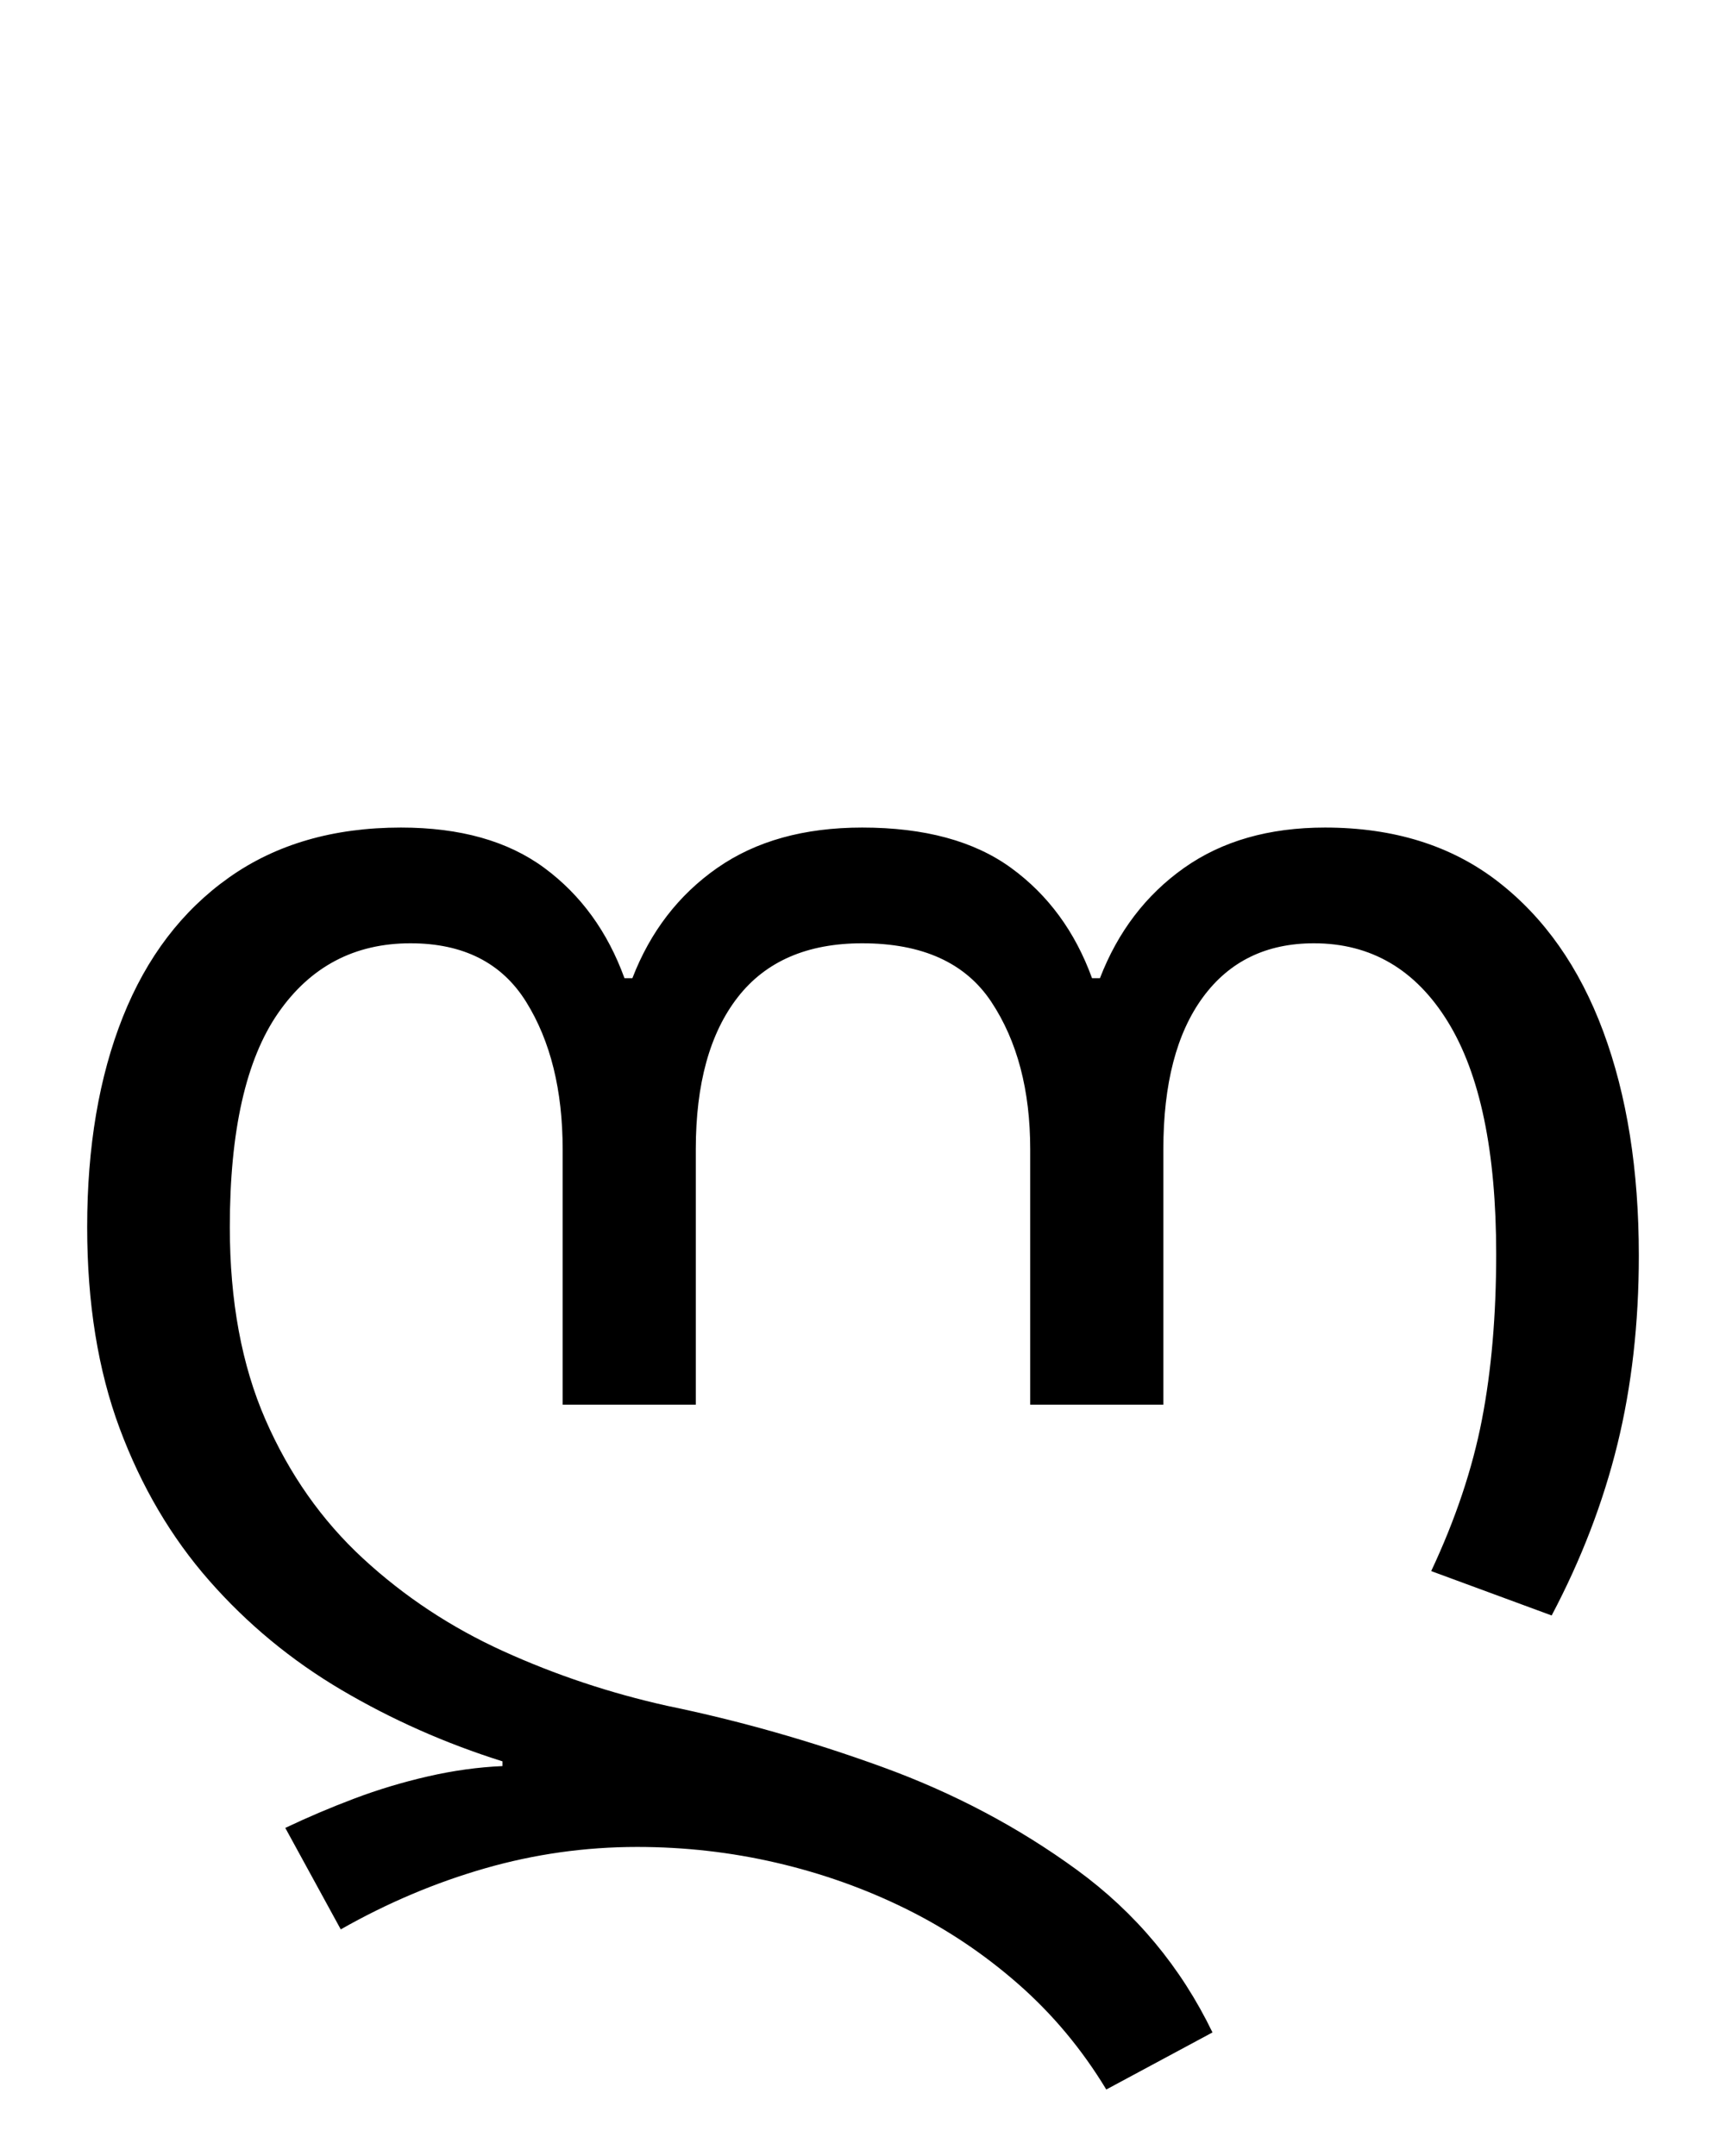<?xml version="1.0" encoding="UTF-8" standalone="no"?>
<!DOCTYPE svg PUBLIC "-//W3C//DTD SVG 1.1//EN" "http://www.w3.org/Graphics/SVG/1.1/DTD/svg11.dtd">
 <svg xmlns="http://www.w3.org/2000/svg" xmlns:xlink="http://www.w3.org/1999/xlink" width="217.8" height="272"><path fill="black" d="M153 256.40L139.60 263.60Q135 256 128.50 250.30Q122 244.60 114.30 240.80Q106.60 237.00 98 235.00Q89.40 233.00 80.40 233.00L80.40 233.00Q70.60 233.00 61.20 235.70Q51.80 238.40 43 243.40L43 243.40L36 230.60Q40.20 228.60 44.70 226.90Q49.20 225.20 54 224.10Q58.80 223.00 63.40 222.80L63.40 222.80L63.40 222.20Q52.60 218.80 43.10 213.20Q33.60 207.60 26.40 199.40Q19.20 191.20 15.10 180.20Q11 169.20 11 154.80L11 154.80Q11 139.60 15.50 128.30Q20 117.00 28.90 110.70Q37.80 104.40 50.60 104.40L50.60 104.40Q61.80 104.40 68.70 109.50Q75.60 114.60 78.80 123.40L78.80 123.40L79.80 123.40Q83.20 114.60 90.50 109.50Q97.80 104.40 108.80 104.40L108.80 104.40Q120.60 104.40 127.60 109.50Q134.60 114.60 137.80 123.40L137.80 123.40L138.80 123.40Q142.20 114.60 149.40 109.50Q156.60 104.40 167.20 104.40L167.20 104.40Q180.20 104.40 189 111.20Q197.80 118.00 202.30 130.10Q206.80 142.20 206.80 158.40L206.80 158.40Q206.80 171.20 204.10 182.20Q201.40 193.20 195.80 203.80L195.80 203.80L180.60 198.20Q185.20 188.40 187 179.10Q188.80 169.80 188.80 158.20L188.80 158.20Q188.80 138.80 182.70 128.90Q176.60 119.00 165.80 119.00L165.80 119.00Q156.80 119.00 151.80 125.80Q146.80 132.60 146.80 145L146.80 145L146.80 177.20L130 177.20L130 145Q130 133.80 125.10 126.40Q120.20 119.00 108.80 119.00L108.80 119.00Q98.40 119.00 93.10 125.80Q87.80 132.60 87.80 145L87.80 145L87.80 177.20L71 177.20L71 145Q71 133.80 66.40 126.40Q61.80 119.00 51.80 119.00L51.80 119.00Q41.20 119.00 35.10 127.80Q29 136.60 29 154.80L29 154.80Q29 168.80 33.50 179.10Q38 189.40 45.80 196.60Q53.60 203.80 63.50 208.30Q73.40 212.80 84.20 215.20L84.20 215.20Q97.80 218.00 111.30 222.90Q124.80 227.80 135.90 235.90Q147 244.00 153 256.40L153 256.40Z"/></svg>